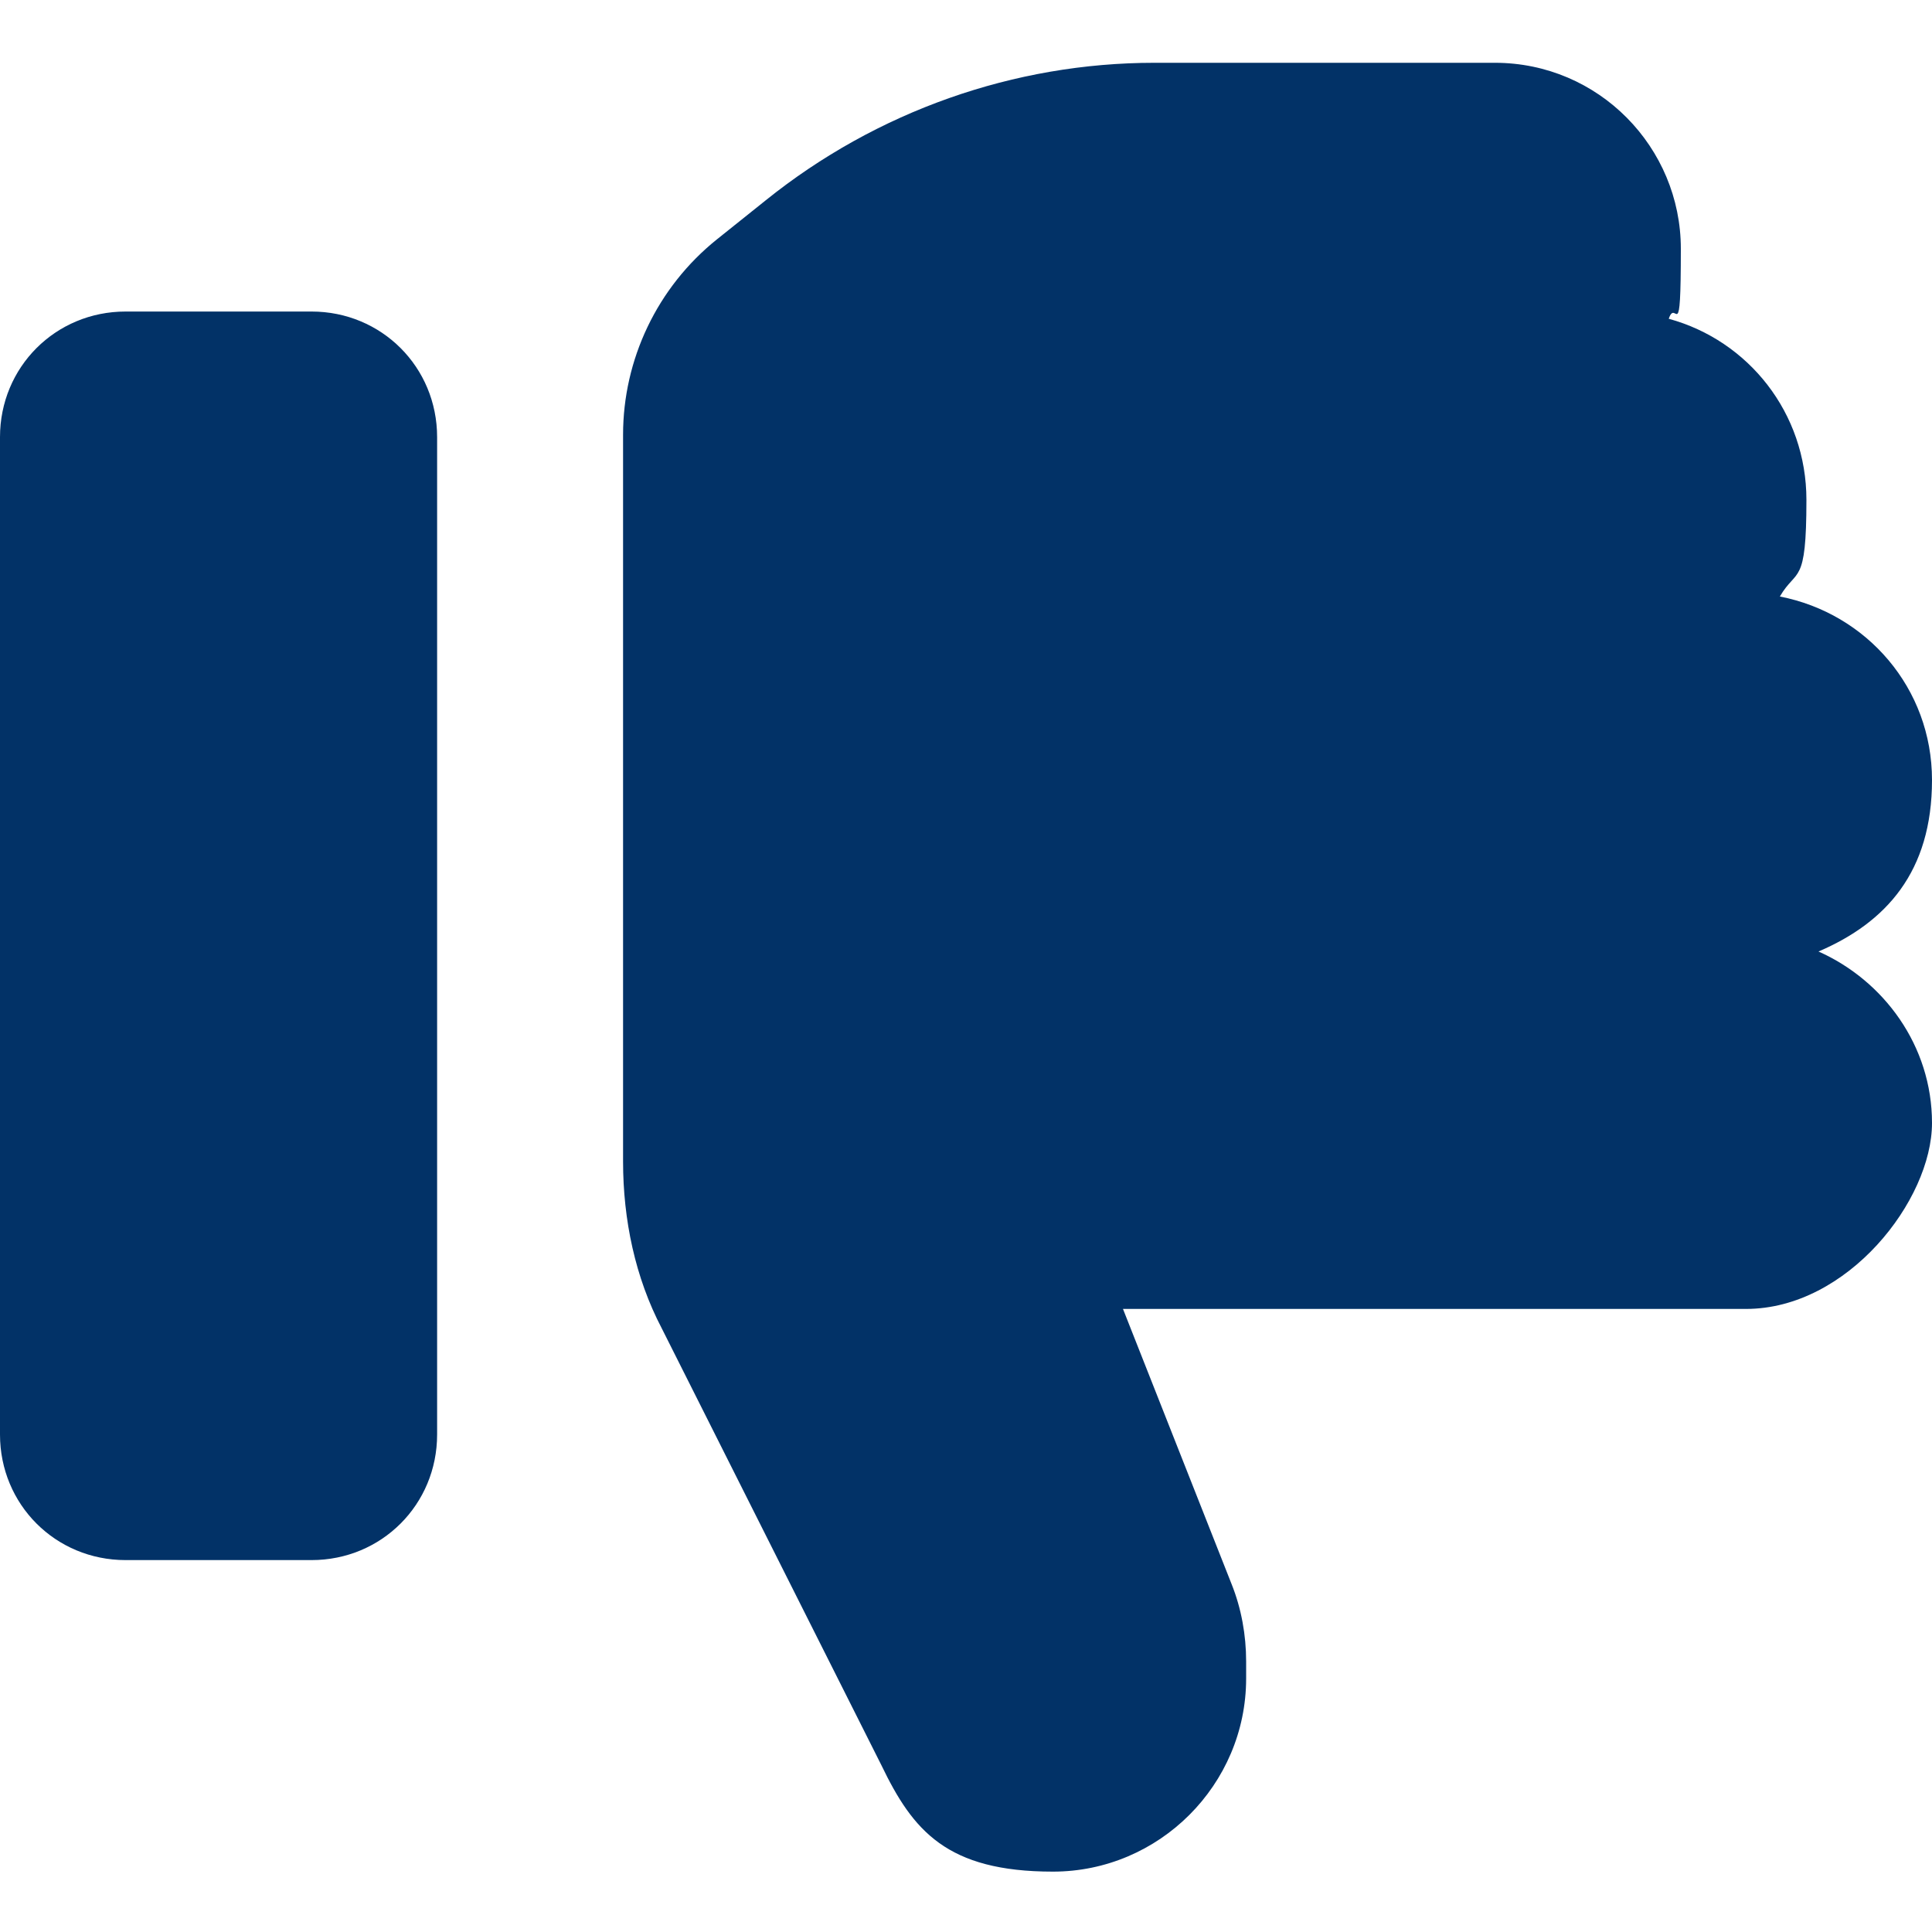 <?xml version="1.0" encoding="UTF-8"?> <svg xmlns="http://www.w3.org/2000/svg" width="80" height="80" viewBox="0 0 80 80"><path fill="#023267" d="M61.9,2.6c4.3,0,7.7,3.5,7.7,7.7s-.2,2-.5,2.9c3.3.9,5.7,3.9,5.7,7.5s-.4,2.8-1.1,4c3.6.7,6.3,3.8,6.3,7.6s-1.9,5.9-4.7,7.1c2.7,1.2,4.7,3.9,4.7,7.1s-3.5,7.7-7.7,7.7h-25.8l4.5,11.4c.4,1,.6,2.1.6,3.2v.7c0,4.4-3.6,8-8,8s-5.8-1.7-7.1-4.4l-9.1-18.1c-1.1-2.1-1.6-4.5-1.6-6.9v-30.1c0-3.1,1.4-6.1,3.9-8.1l2-1.6c4.6-3.7,10.3-5.7,16.1-5.7h14.2ZM12.9,12.9c2.9,0,5.2,2.3,5.2,5.2v41.3c0,2.9-2.3,5.2-5.2,5.2h-7.7c-2.9,0-5.2-2.3-5.2-5.2V18.1c0-2.9,2.3-5.2,5.2-5.2h7.7Z"></path></svg> 